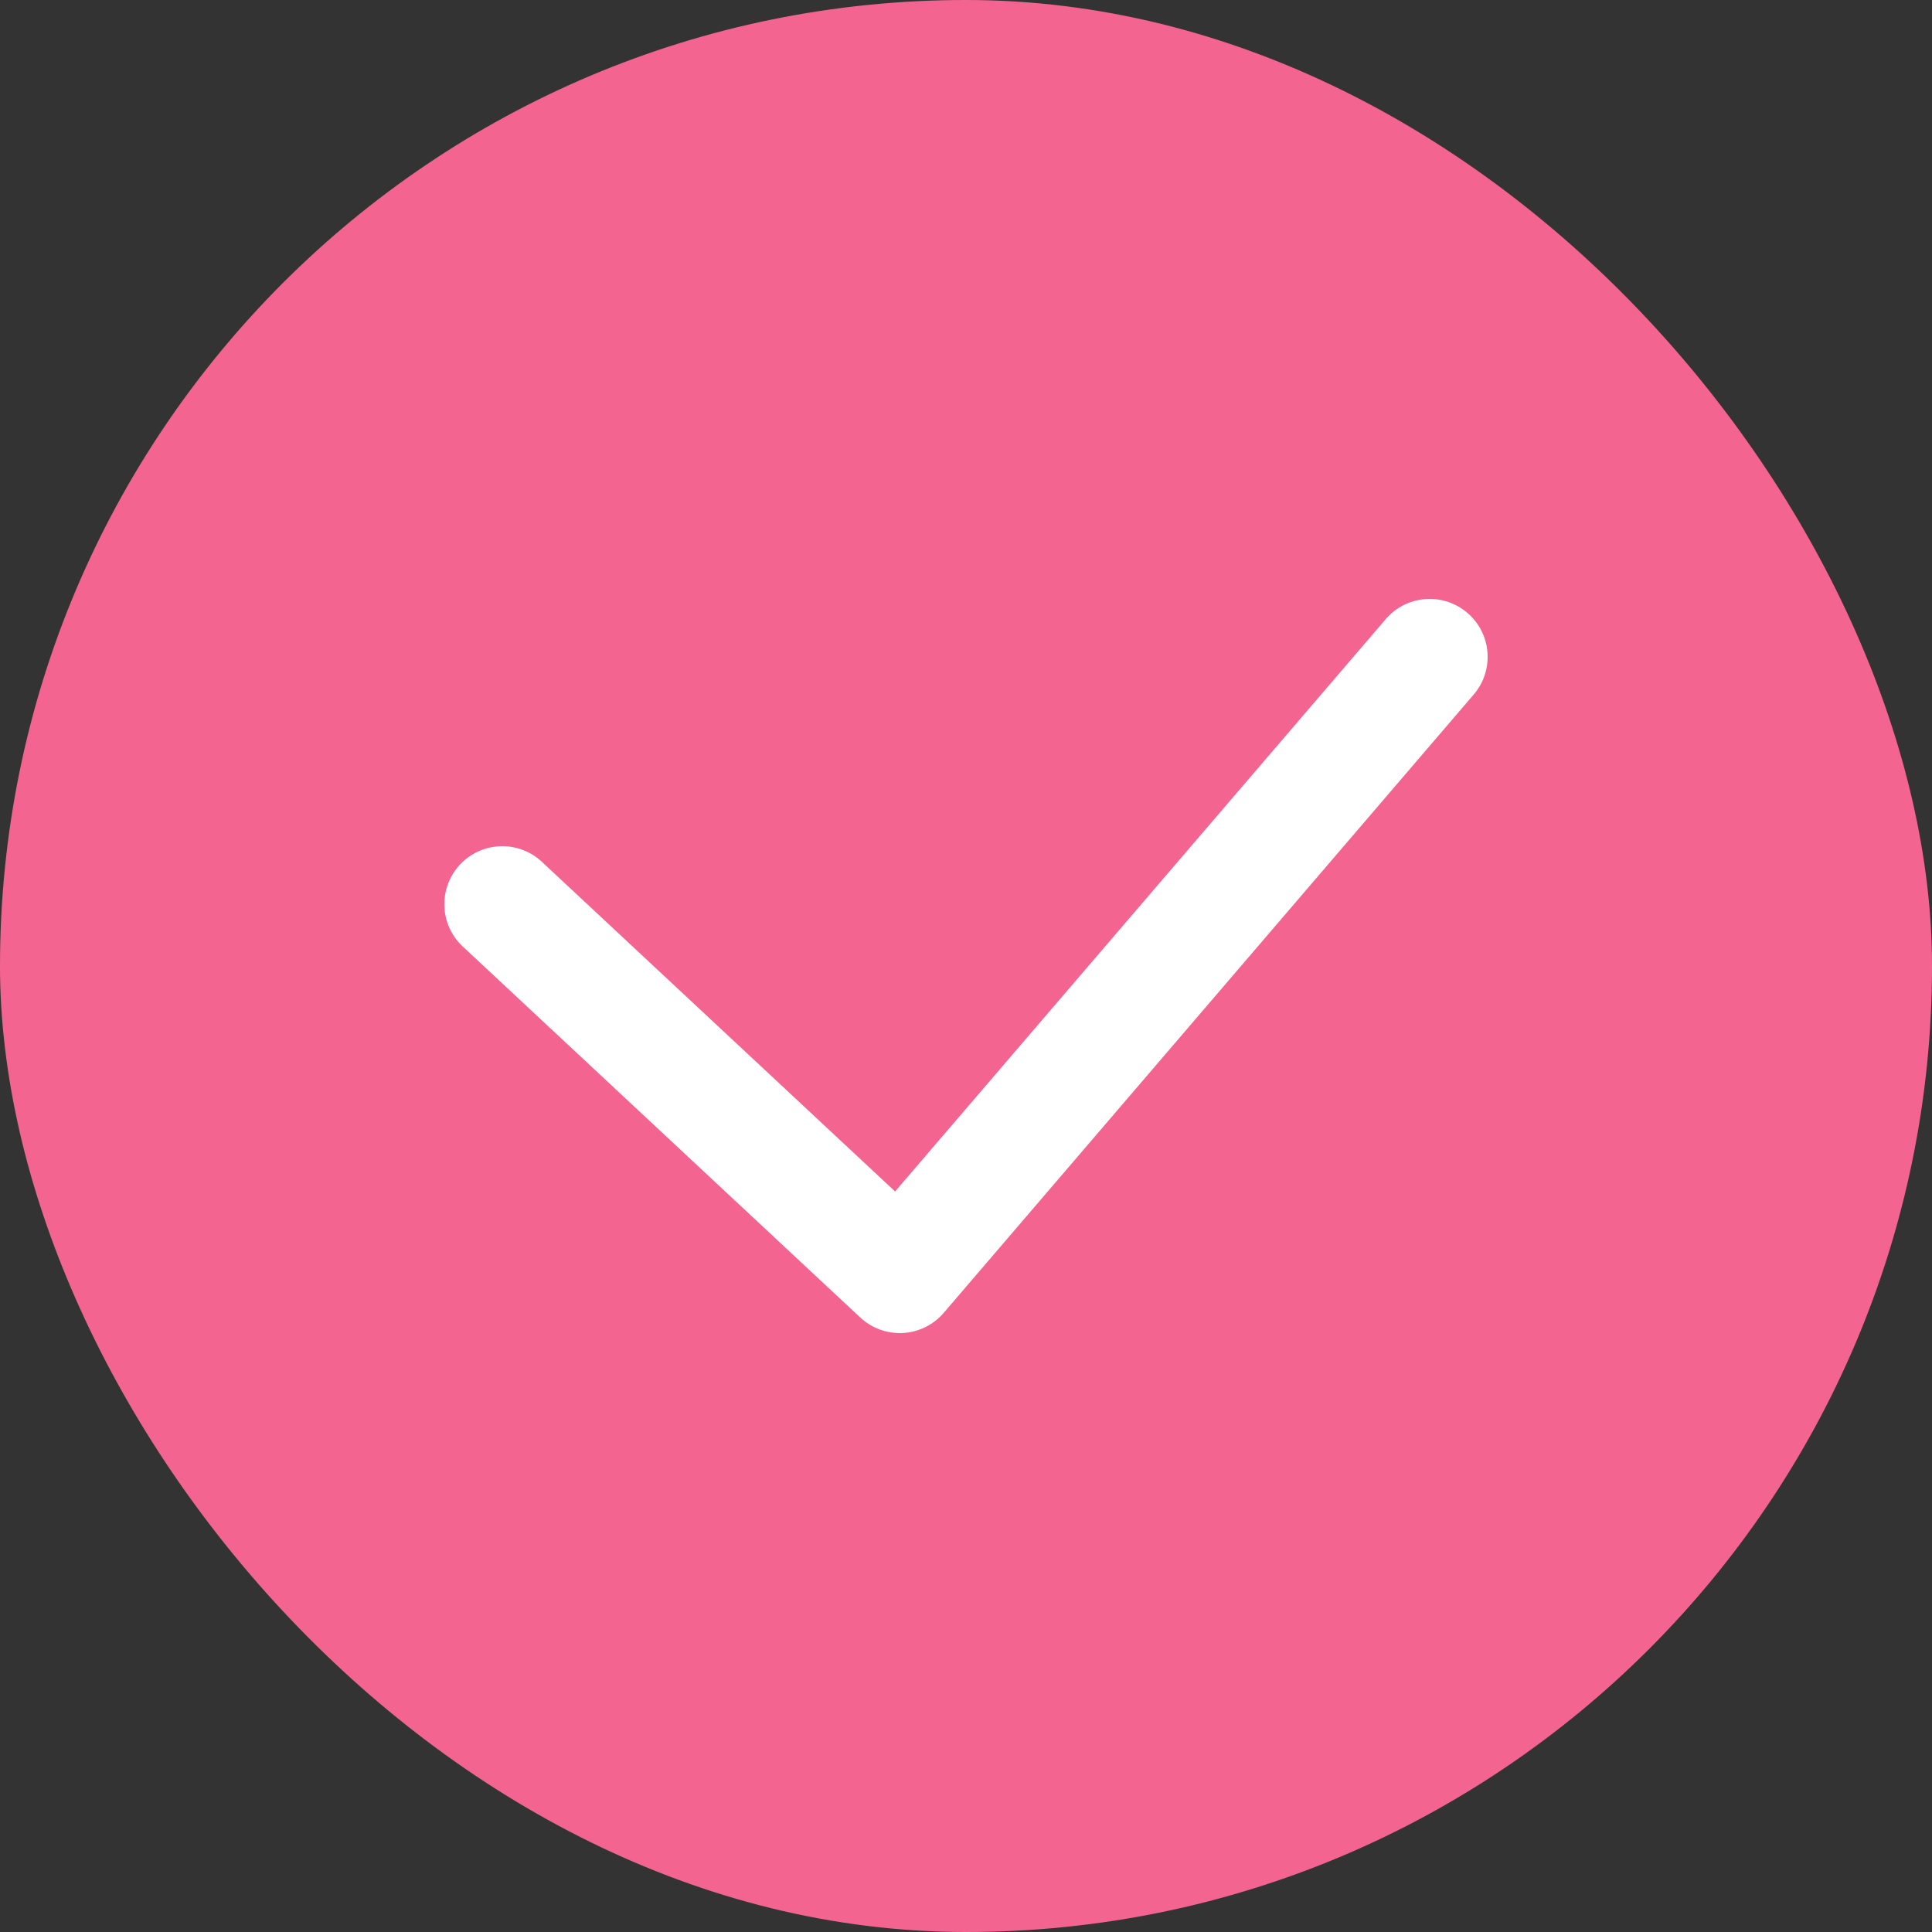 <svg width="25" height="25" viewBox="0 0 25 25" fill="none" xmlns="http://www.w3.org/2000/svg">
<rect x="0" y="0" width="25" height="25" fill="#333333" stroke="none"/>
<rect width="25" height="25" rx="12.5" fill="#F36590"/>
<path d="M7.012 11.152C6.709 10.869 6.234 10.885 5.952 11.188C5.669 11.491 5.685 11.966 5.988 12.248L7.012 11.152ZM11.643 16.5L11.131 17.048C11.281 17.188 11.48 17.26 11.685 17.249C11.889 17.238 12.079 17.143 12.212 16.988L11.643 16.5ZM19.069 8.988C19.339 8.674 19.303 8.2 18.988 7.931C18.674 7.661 18.2 7.697 17.931 8.012L19.069 8.988ZM5.988 12.248L11.131 17.048L12.155 15.952L7.012 11.152L5.988 12.248ZM12.212 16.988L19.069 8.988L17.931 8.012L11.073 16.012L12.212 16.988Z" fill="white"/>
</svg>
